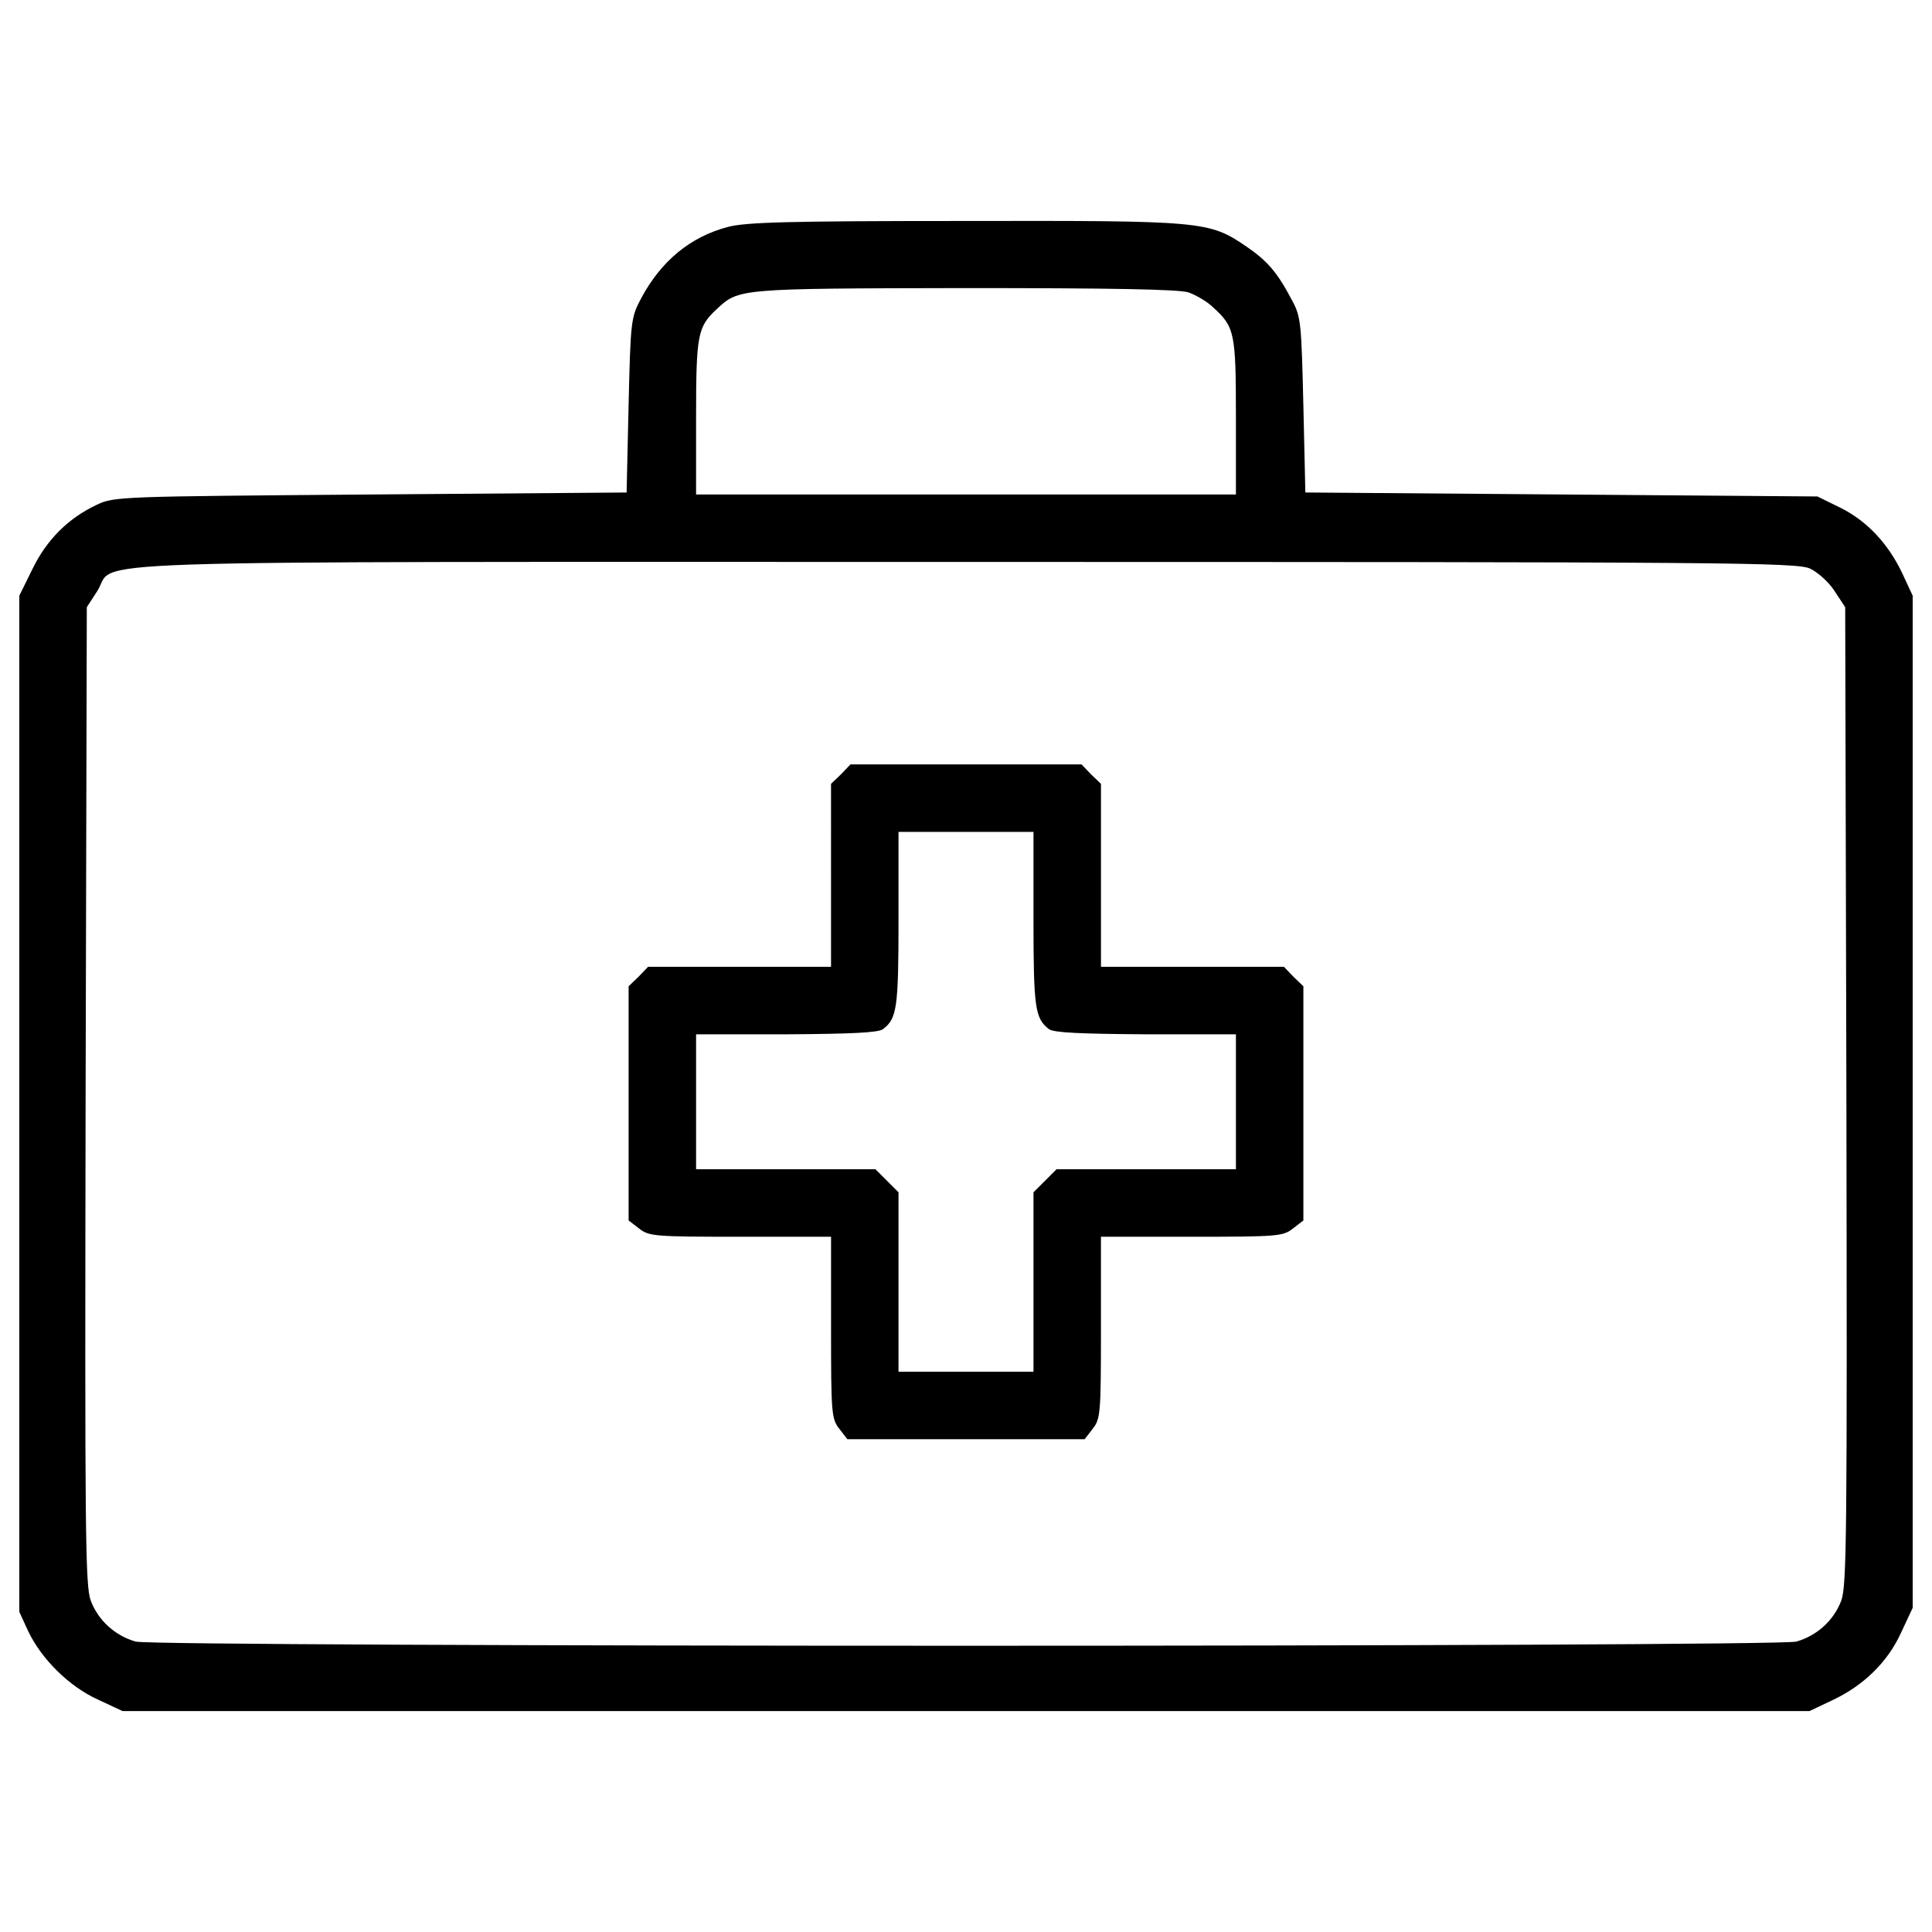<?xml version="1.0" encoding="utf-8"?>
<!-- Svg Vector Icons : http://www.onlinewebfonts.com/icon -->
<!DOCTYPE svg PUBLIC "-//W3C//DTD SVG 1.1//EN" "http://www.w3.org/Graphics/SVG/1.1/DTD/svg11.dtd">
<svg version="1.1" xmlns="http://www.w3.org/2000/svg" xmlns:xlink="http://www.w3.org/1999/xlink" x="0px" y="0px" viewBox="0 0 1000 1000" enable-background="new 0 0 1000 1000" xml:space="preserve">
<g><g transform="translate(0,511) scale(0.1,-0.1)"><path d="M3767.3,3935.3c-195.2-51.4-345.2-176.7-447.9-367.8c-53.4-100.7-55.5-113-65.8-554.7l-10.3-452l-1325.2-10.3c-1298.5-10.3-1327.2-10.3-1417.6-53.4c-147.9-69.8-258.9-180.8-332.8-332.8L100,2026.7V-603.1v-2629.8l45.2-98.6c67.8-143.8,211.6-287.6,361.6-355.4l127.4-59.6H5000h4365.8l117.1,55.5c162.3,76,287.6,197.2,357.5,351.3l59.6,127.4v2619.5v2619.5l-53.4,115.1c-74,156.1-184.9,273.2-322.6,341l-117.1,57.5l-1325.2,10.3l-1325.2,10.3l-10.3,452c-10.3,427.3-12.3,458.2-59.6,544.4c-76,143.8-125.3,201.3-236.3,277.4c-193.1,131.5-223.9,133.5-1460.7,131.5C4081.6,3966.1,3859.7,3960,3767.3,3935.3z M6152.6,3596.3c39.1-14.4,96.6-47.3,127.4-78.1c110.9-100.7,117.1-131.5,117.1-567v-400.6H5000H3602.9v400.6c0,429.4,8.2,466.4,106.8,558.8c115,106.8,108.9,106.8,1282,108.9C5754,3618.9,6103.3,3612.8,6152.6,3596.3z M9369.9,2166.4c39-18.5,96.6-69.8,125.3-115l55.5-84.2l6.2-2527c4.1-2274.3,2.1-2537.3-26.7-2615.4c-39-102.7-125.3-180.8-232.1-211.6c-106.8-28.8-8489.2-28.8-8596.1,0c-106.8,30.8-193.1,108.9-232.2,211.6c-28.8,78.1-30.8,341.1-26.7,2615.4l6.2,2527l53.4,82.2c108.9,166.4-320.5,152,4493.2,152C8959,2201.3,9304.2,2199.2,9369.9,2166.4z"/><path d="M4352.8,1102.1l-51.4-49.3V578.2V105.7h-472.5h-474.6L3305,54.3L3253.7,5V-601v-606.1l53.4-41.1c51.4-41.1,80.1-43.2,523.9-43.2h470.5v-470.5c0-443.8,2.1-472.5,43.1-523.9l41.1-53.4H5000h614.3l41.1,53.4c41.1,51.4,43.1,80.1,43.1,523.9v470.5H6169c443.8,0,472.5,2.1,523.9,43.2l53.4,41.1V-601V5L6695,54.3l-49.3,51.4h-474.6h-472.5v472.5v474.6l-51.4,49.3l-49.3,51.4H5000h-597.9L4352.8,1102.1z M5349.3,350.2c0-458.1,8.2-511.6,80.1-567c24.6-18.5,164.4-24.6,501.3-26.7h466.4v-349.3v-349.3h-464.3h-464.3l-59.6-59.6l-59.6-59.6v-464.3v-464.3H5000h-349.3v464.3v464.3l-59.6,59.6l-59.6,59.6h-464.3h-464.3v349.3v349.3h468.4c334.9,2.1,474.6,8.2,499.3,26.7c71.9,55.5,80.1,108.9,80.1,567v454H5000h349.3V350.2z"/></g></g>
</svg>